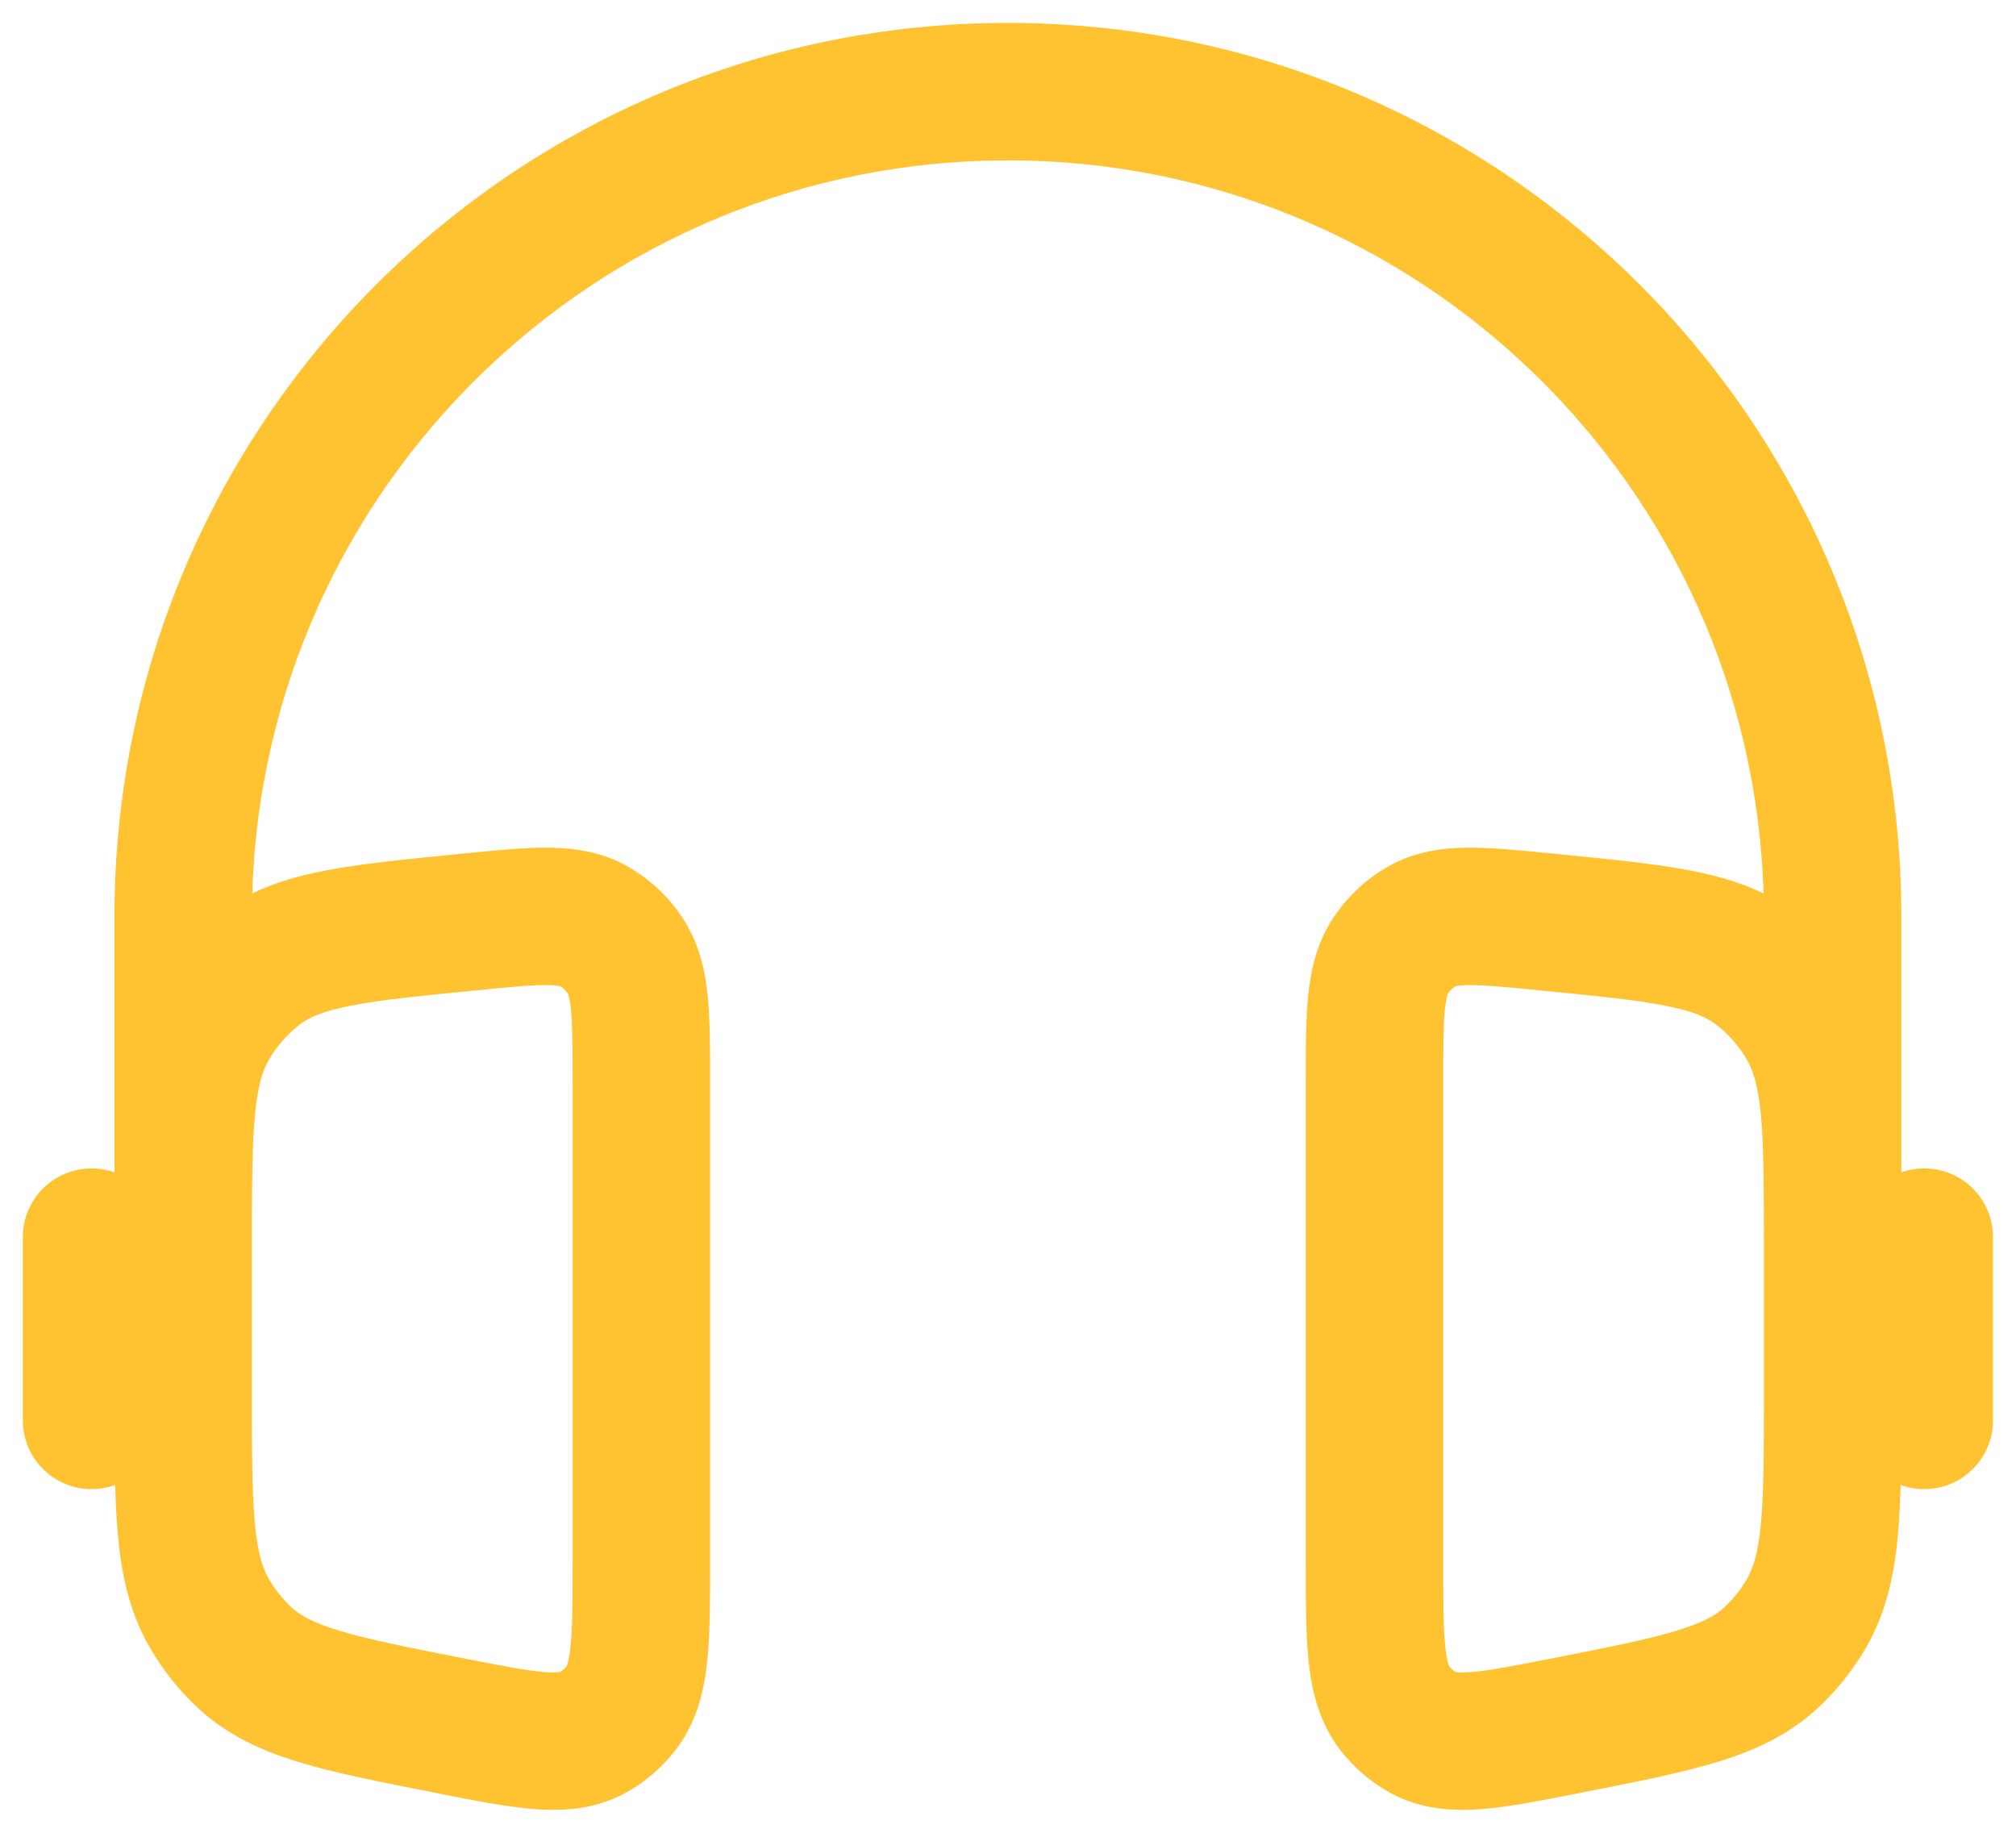 <svg width="22" height="20" viewBox="0 0 22 20" fill="none" xmlns="http://www.w3.org/2000/svg">
<path fill-rule="evenodd" clip-rule="evenodd" d="M1.249 10C1.249 4.615 5.614 0.25 10.999 0.25C16.384 0.25 20.749 4.615 20.749 10V12.793C20.827 12.765 20.911 12.75 20.999 12.75C21.413 12.75 21.749 13.086 21.749 13.5V15.5C21.749 15.914 21.413 16.25 20.999 16.25C20.908 16.25 20.822 16.234 20.741 16.204C20.735 16.405 20.726 16.59 20.711 16.759C20.67 17.194 20.583 17.595 20.368 17.971C20.225 18.221 20.044 18.448 19.833 18.643C19.513 18.938 19.141 19.106 18.73 19.231C18.342 19.348 17.859 19.444 17.288 19.556L17.213 19.571C16.823 19.648 16.468 19.718 16.174 19.741C15.856 19.766 15.498 19.749 15.156 19.556C14.953 19.442 14.775 19.288 14.632 19.105C14.395 18.802 14.316 18.455 14.281 18.136C14.249 17.835 14.249 17.464 14.249 17.048V11.812C14.249 11.458 14.249 11.14 14.274 10.879C14.302 10.6 14.364 10.299 14.547 10.02C14.698 9.79 14.901 9.598 15.14 9.46C15.435 9.29 15.743 9.252 16.021 9.25C16.277 9.248 16.585 9.279 16.921 9.312L16.991 9.319C17.577 9.377 18.07 9.425 18.469 9.504C18.743 9.558 19.002 9.632 19.245 9.749C19.112 5.309 15.471 1.75 10.999 1.75C6.527 1.75 2.886 5.309 2.753 9.749C2.996 9.632 3.255 9.558 3.529 9.504C3.928 9.425 4.421 9.377 5.007 9.319L5.077 9.312C5.413 9.279 5.721 9.248 5.977 9.25C6.255 9.252 6.563 9.29 6.858 9.46C7.097 9.598 7.3 9.79 7.451 10.02C7.634 10.299 7.697 10.6 7.724 10.879C7.749 11.14 7.749 11.458 7.749 11.812V17.048C7.749 17.464 7.749 17.835 7.717 18.136C7.682 18.455 7.603 18.802 7.366 19.105C7.223 19.288 7.045 19.442 6.842 19.556C6.5 19.749 6.142 19.766 5.824 19.741C5.53 19.718 5.175 19.648 4.785 19.571L4.711 19.556C4.139 19.444 3.656 19.348 3.268 19.231C2.857 19.106 2.485 18.938 2.165 18.643C1.954 18.448 1.773 18.221 1.63 17.971C1.415 17.595 1.328 17.194 1.287 16.759C1.272 16.59 1.262 16.405 1.257 16.204C1.177 16.234 1.09 16.25 0.999 16.25C0.585 16.25 0.249 15.914 0.249 15.5V13.5C0.249 13.086 0.585 12.75 0.999 12.75C1.087 12.75 1.171 12.765 1.249 12.793V10ZM2.749 15.193C2.749 15.845 2.75 16.282 2.781 16.62C2.811 16.946 2.865 17.109 2.932 17.226C3 17.344 3.084 17.45 3.181 17.54C3.273 17.625 3.409 17.706 3.703 17.795C4.011 17.889 4.42 17.97 5.036 18.092C5.478 18.179 5.745 18.23 5.942 18.246C6.049 18.254 6.097 18.248 6.113 18.245C6.138 18.23 6.162 18.209 6.183 18.183C6.189 18.171 6.21 18.119 6.225 17.976C6.248 17.765 6.249 17.476 6.249 17.01V11.845C6.249 11.447 6.248 11.204 6.231 11.024C6.219 10.899 6.202 10.853 6.197 10.843C6.174 10.808 6.145 10.781 6.114 10.762C6.101 10.759 6.06 10.751 5.967 10.75C5.799 10.749 5.571 10.77 5.19 10.808C4.559 10.87 4.139 10.912 3.82 10.976C3.515 11.036 3.373 11.104 3.278 11.175C3.138 11.281 3.018 11.417 2.928 11.576C2.864 11.69 2.81 11.854 2.781 12.185C2.75 12.526 2.749 12.97 2.749 13.628V15.193ZM19.249 13.628C19.249 12.97 19.248 12.526 19.218 12.185C19.188 11.854 19.134 11.69 19.07 11.576C18.98 11.417 18.86 11.281 18.72 11.175C18.625 11.104 18.483 11.036 18.178 10.976C17.859 10.912 17.439 10.87 16.808 10.808C16.427 10.77 16.199 10.749 16.031 10.75C15.938 10.751 15.897 10.759 15.884 10.762C15.853 10.781 15.824 10.808 15.801 10.843C15.796 10.853 15.78 10.899 15.767 11.024C15.75 11.204 15.749 11.447 15.749 11.845V17.01C15.749 17.476 15.75 17.765 15.773 17.976C15.788 18.119 15.809 18.171 15.815 18.183C15.836 18.209 15.86 18.23 15.885 18.245C15.901 18.248 15.949 18.254 16.056 18.246C16.253 18.23 16.52 18.179 16.962 18.092C17.578 17.97 17.987 17.889 18.295 17.795C18.589 17.706 18.725 17.625 18.817 17.54C18.914 17.45 18.998 17.344 19.066 17.226C19.133 17.109 19.187 16.946 19.217 16.62C19.248 16.282 19.249 15.845 19.249 15.193V13.628Z" fill="#FFC332"/>
</svg>

